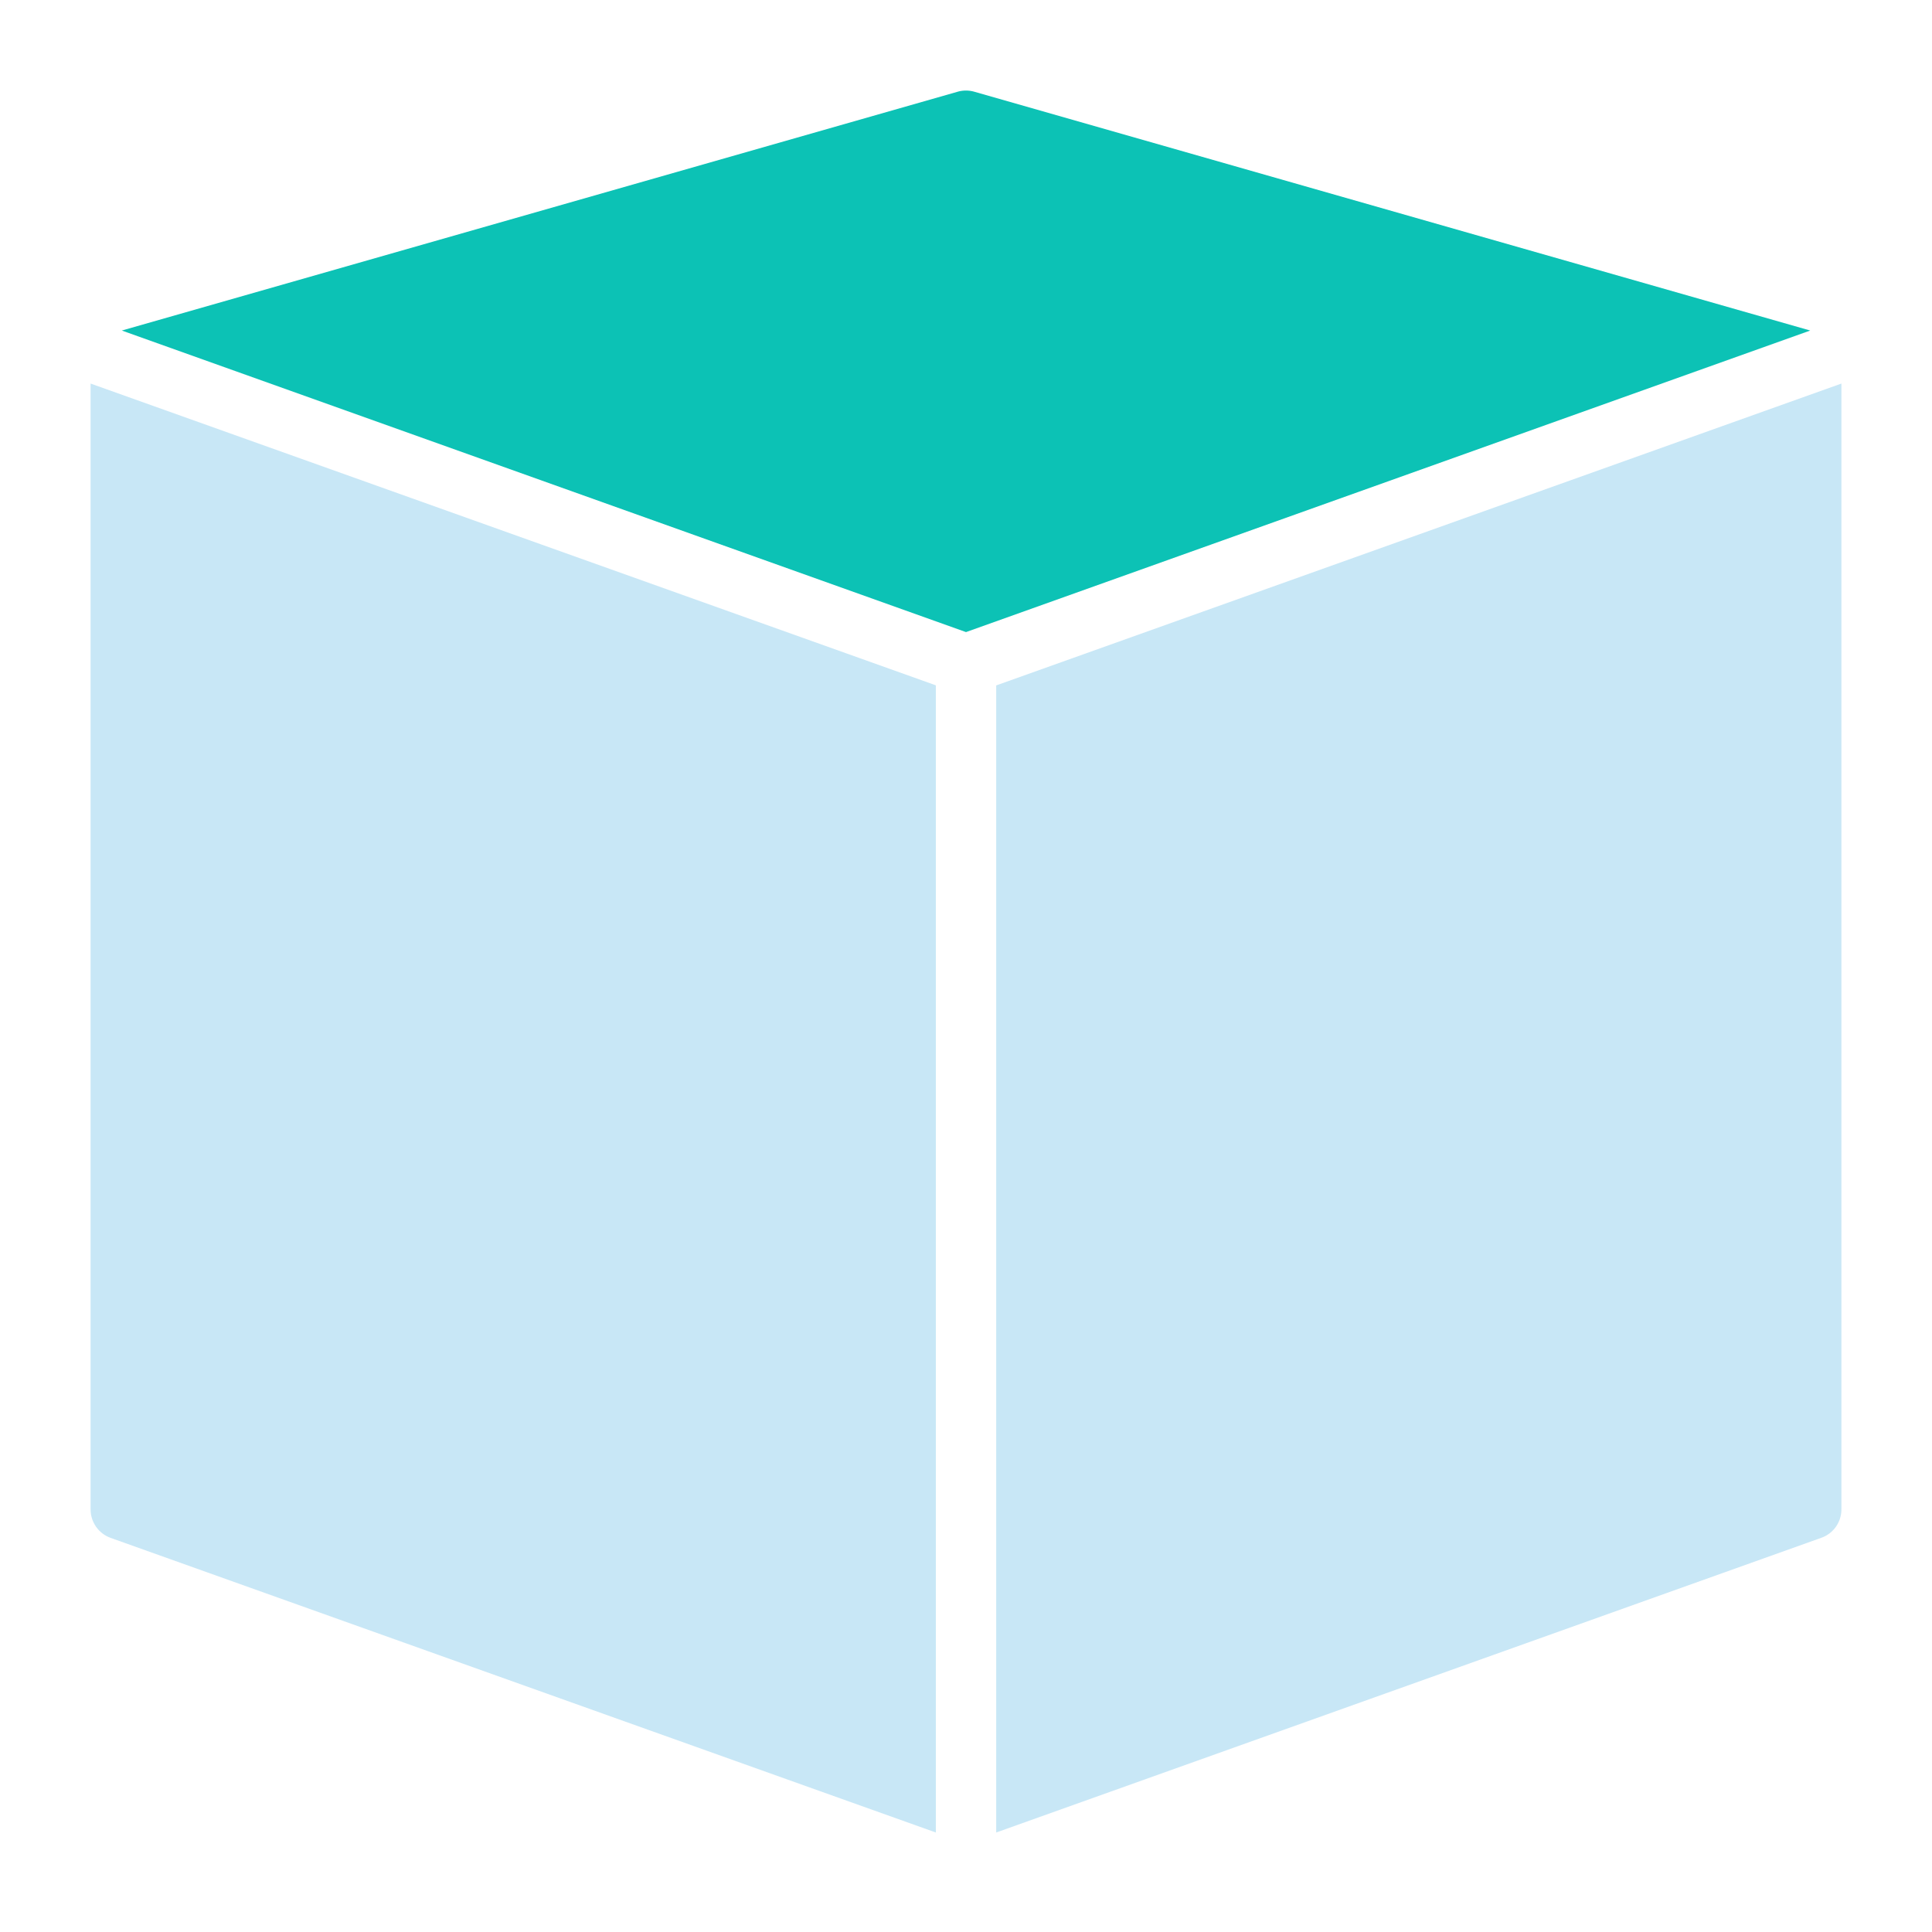 <svg width="36" height="36" viewBox="0 0 36 36" fill="none" xmlns="http://www.w3.org/2000/svg">
    <path d="M17.438 12.77 1.688 7.147v20.979c0 .238.15.45.373.53l15.377 5.49V12.772z" fill="#49AEDF" fill-opacity=".3"/>
    <path d="m18 11.778 15.731-5.619-15.577-4.45a.565.565 0 0 0-.309 0L2.27 6.159 18 11.778z" fill="#0CC2B5"/>
    <path d="M18.563 12.77v21.376l15.376-5.492a.561.561 0 0 0 .373-.53V7.147l-15.75 5.625z" fill="#49AEDF" fill-opacity=".3"/>
</svg>
